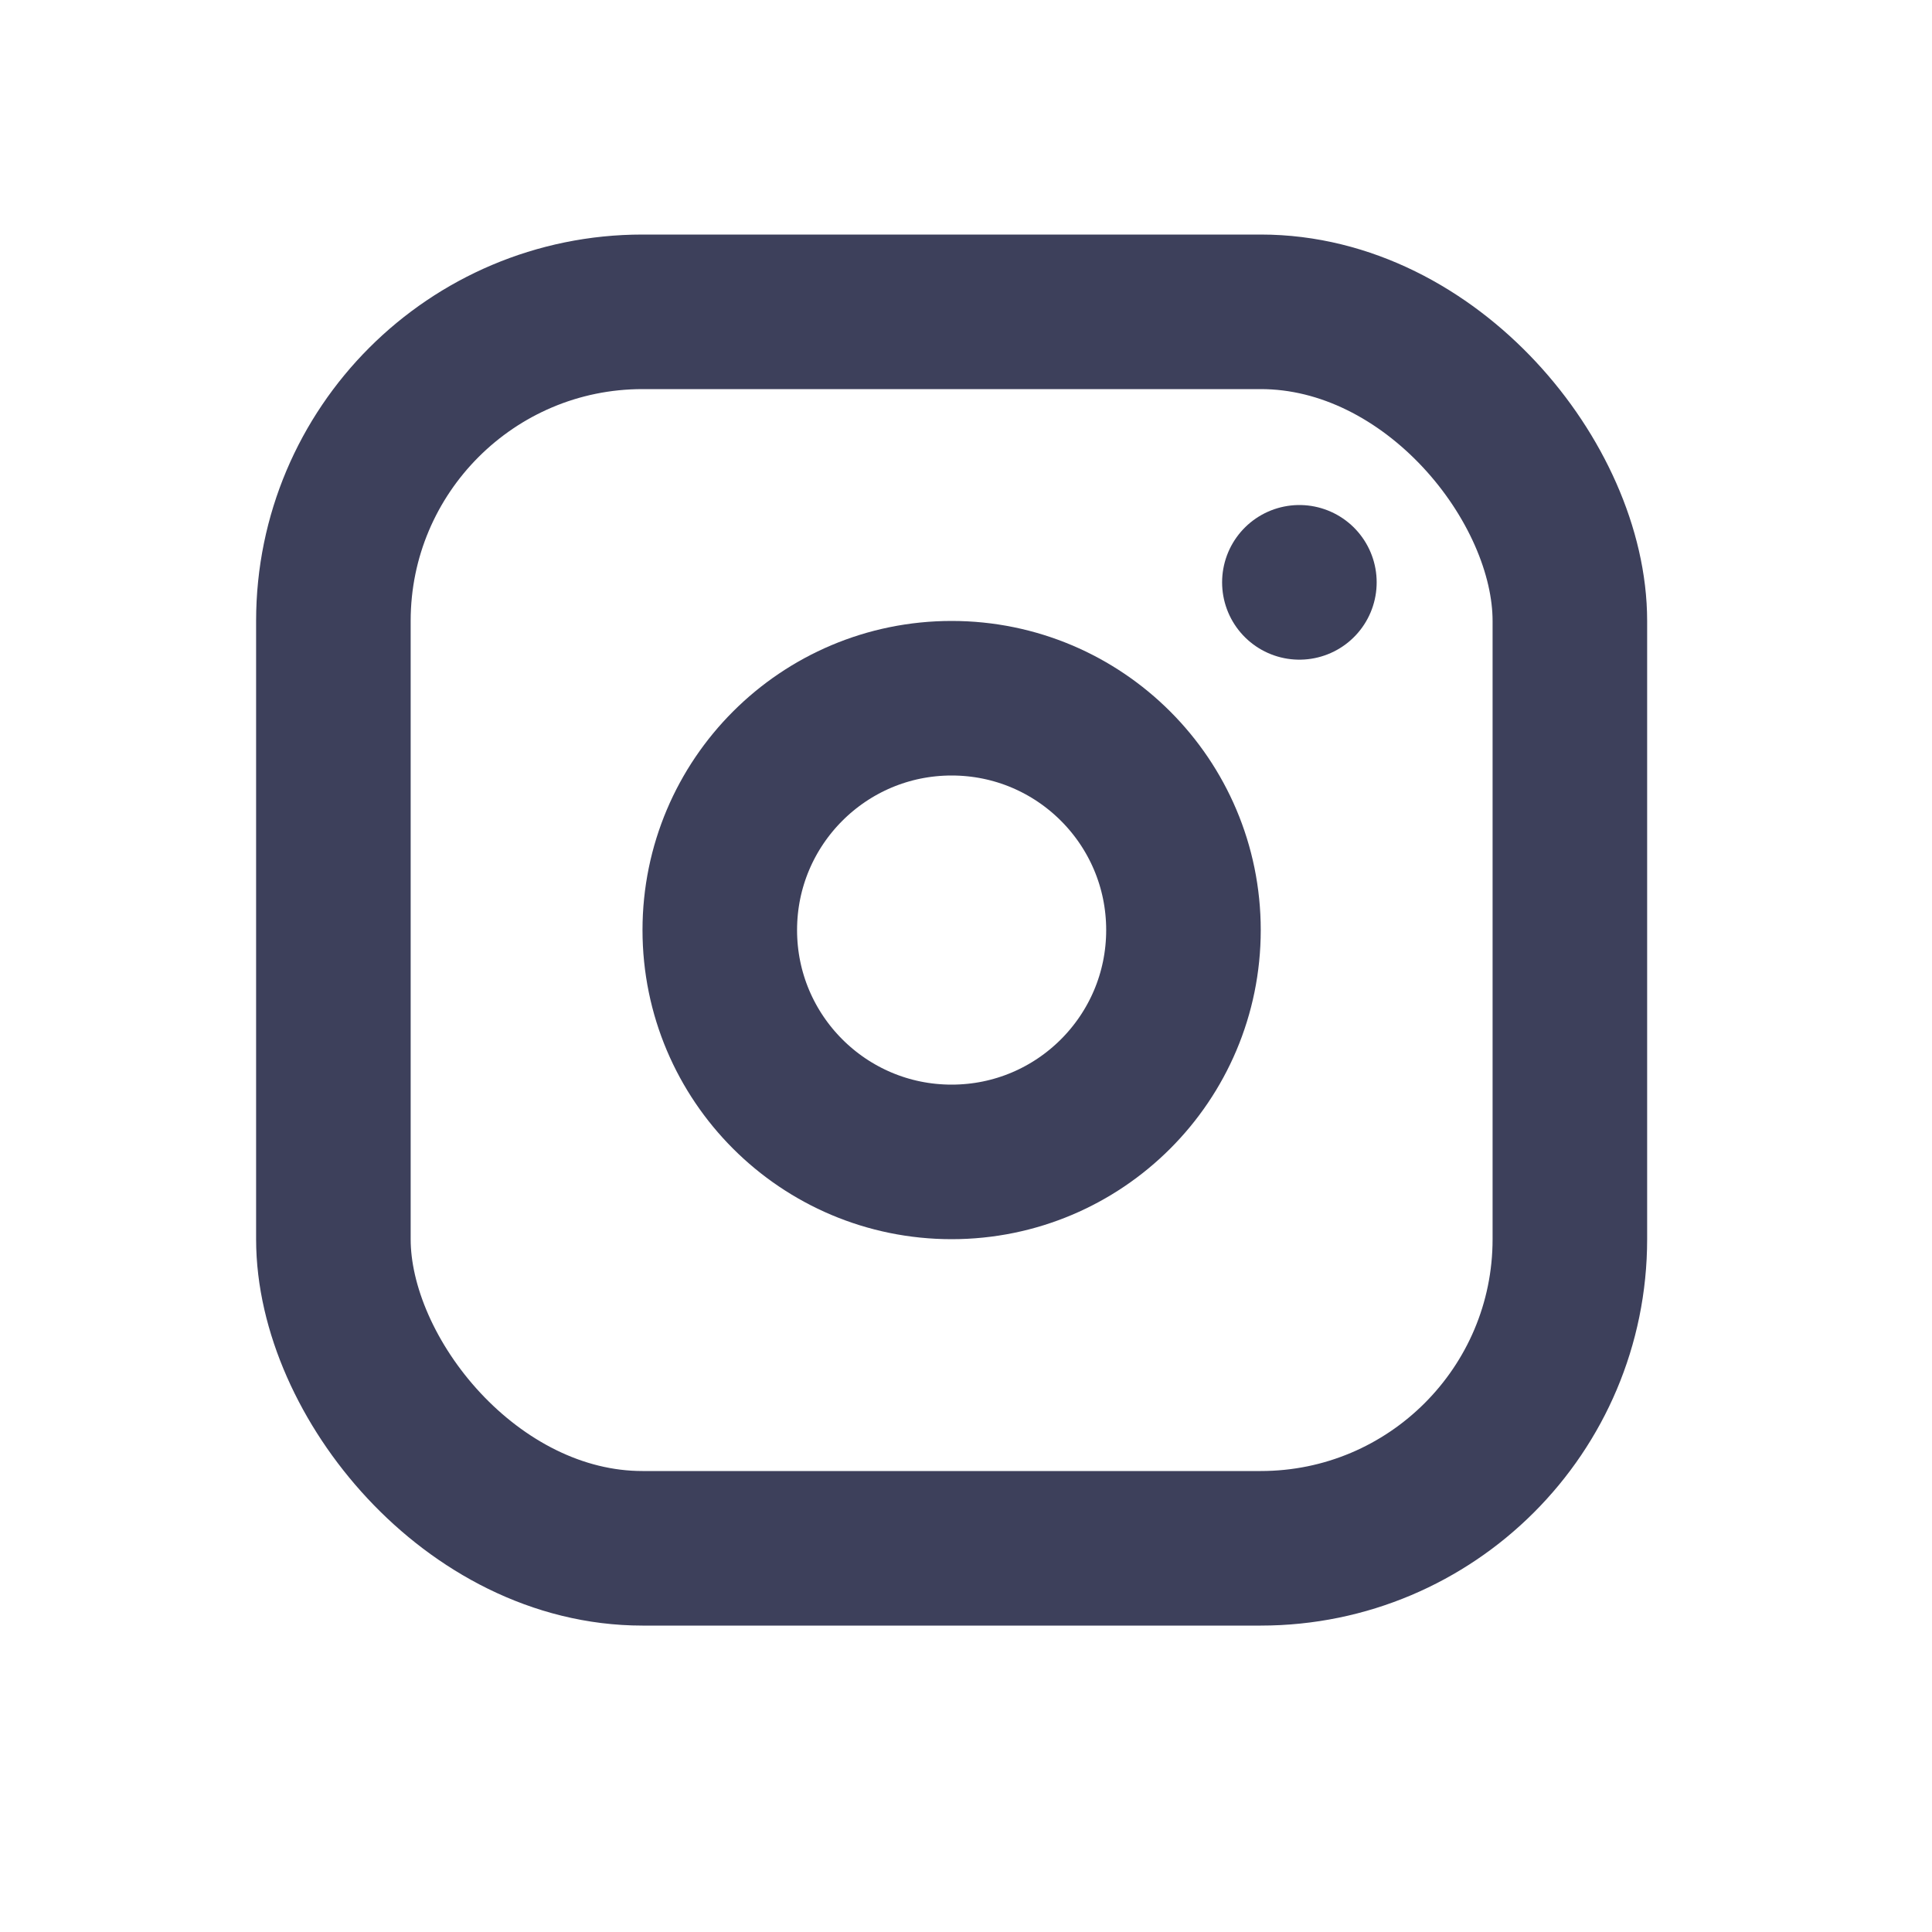 <svg width="25" height="25" viewBox="0 0 25 25" fill="none" xmlns="http://www.w3.org/2000/svg">
<rect x="4.314" y="4.035" width="16" height="16" rx="4" stroke="#3D405B" stroke-width="2" stroke-linecap="round" stroke-linejoin="round"/>
<circle cx="12.314" cy="12.035" r="3" stroke="#3D405B" stroke-width="2" stroke-linecap="round" stroke-linejoin="round"/>
<path d="M16.814 7.535V7.536" stroke="#3D405B" stroke-width="2" stroke-linecap="round" stroke-linejoin="round"/>
</svg>
